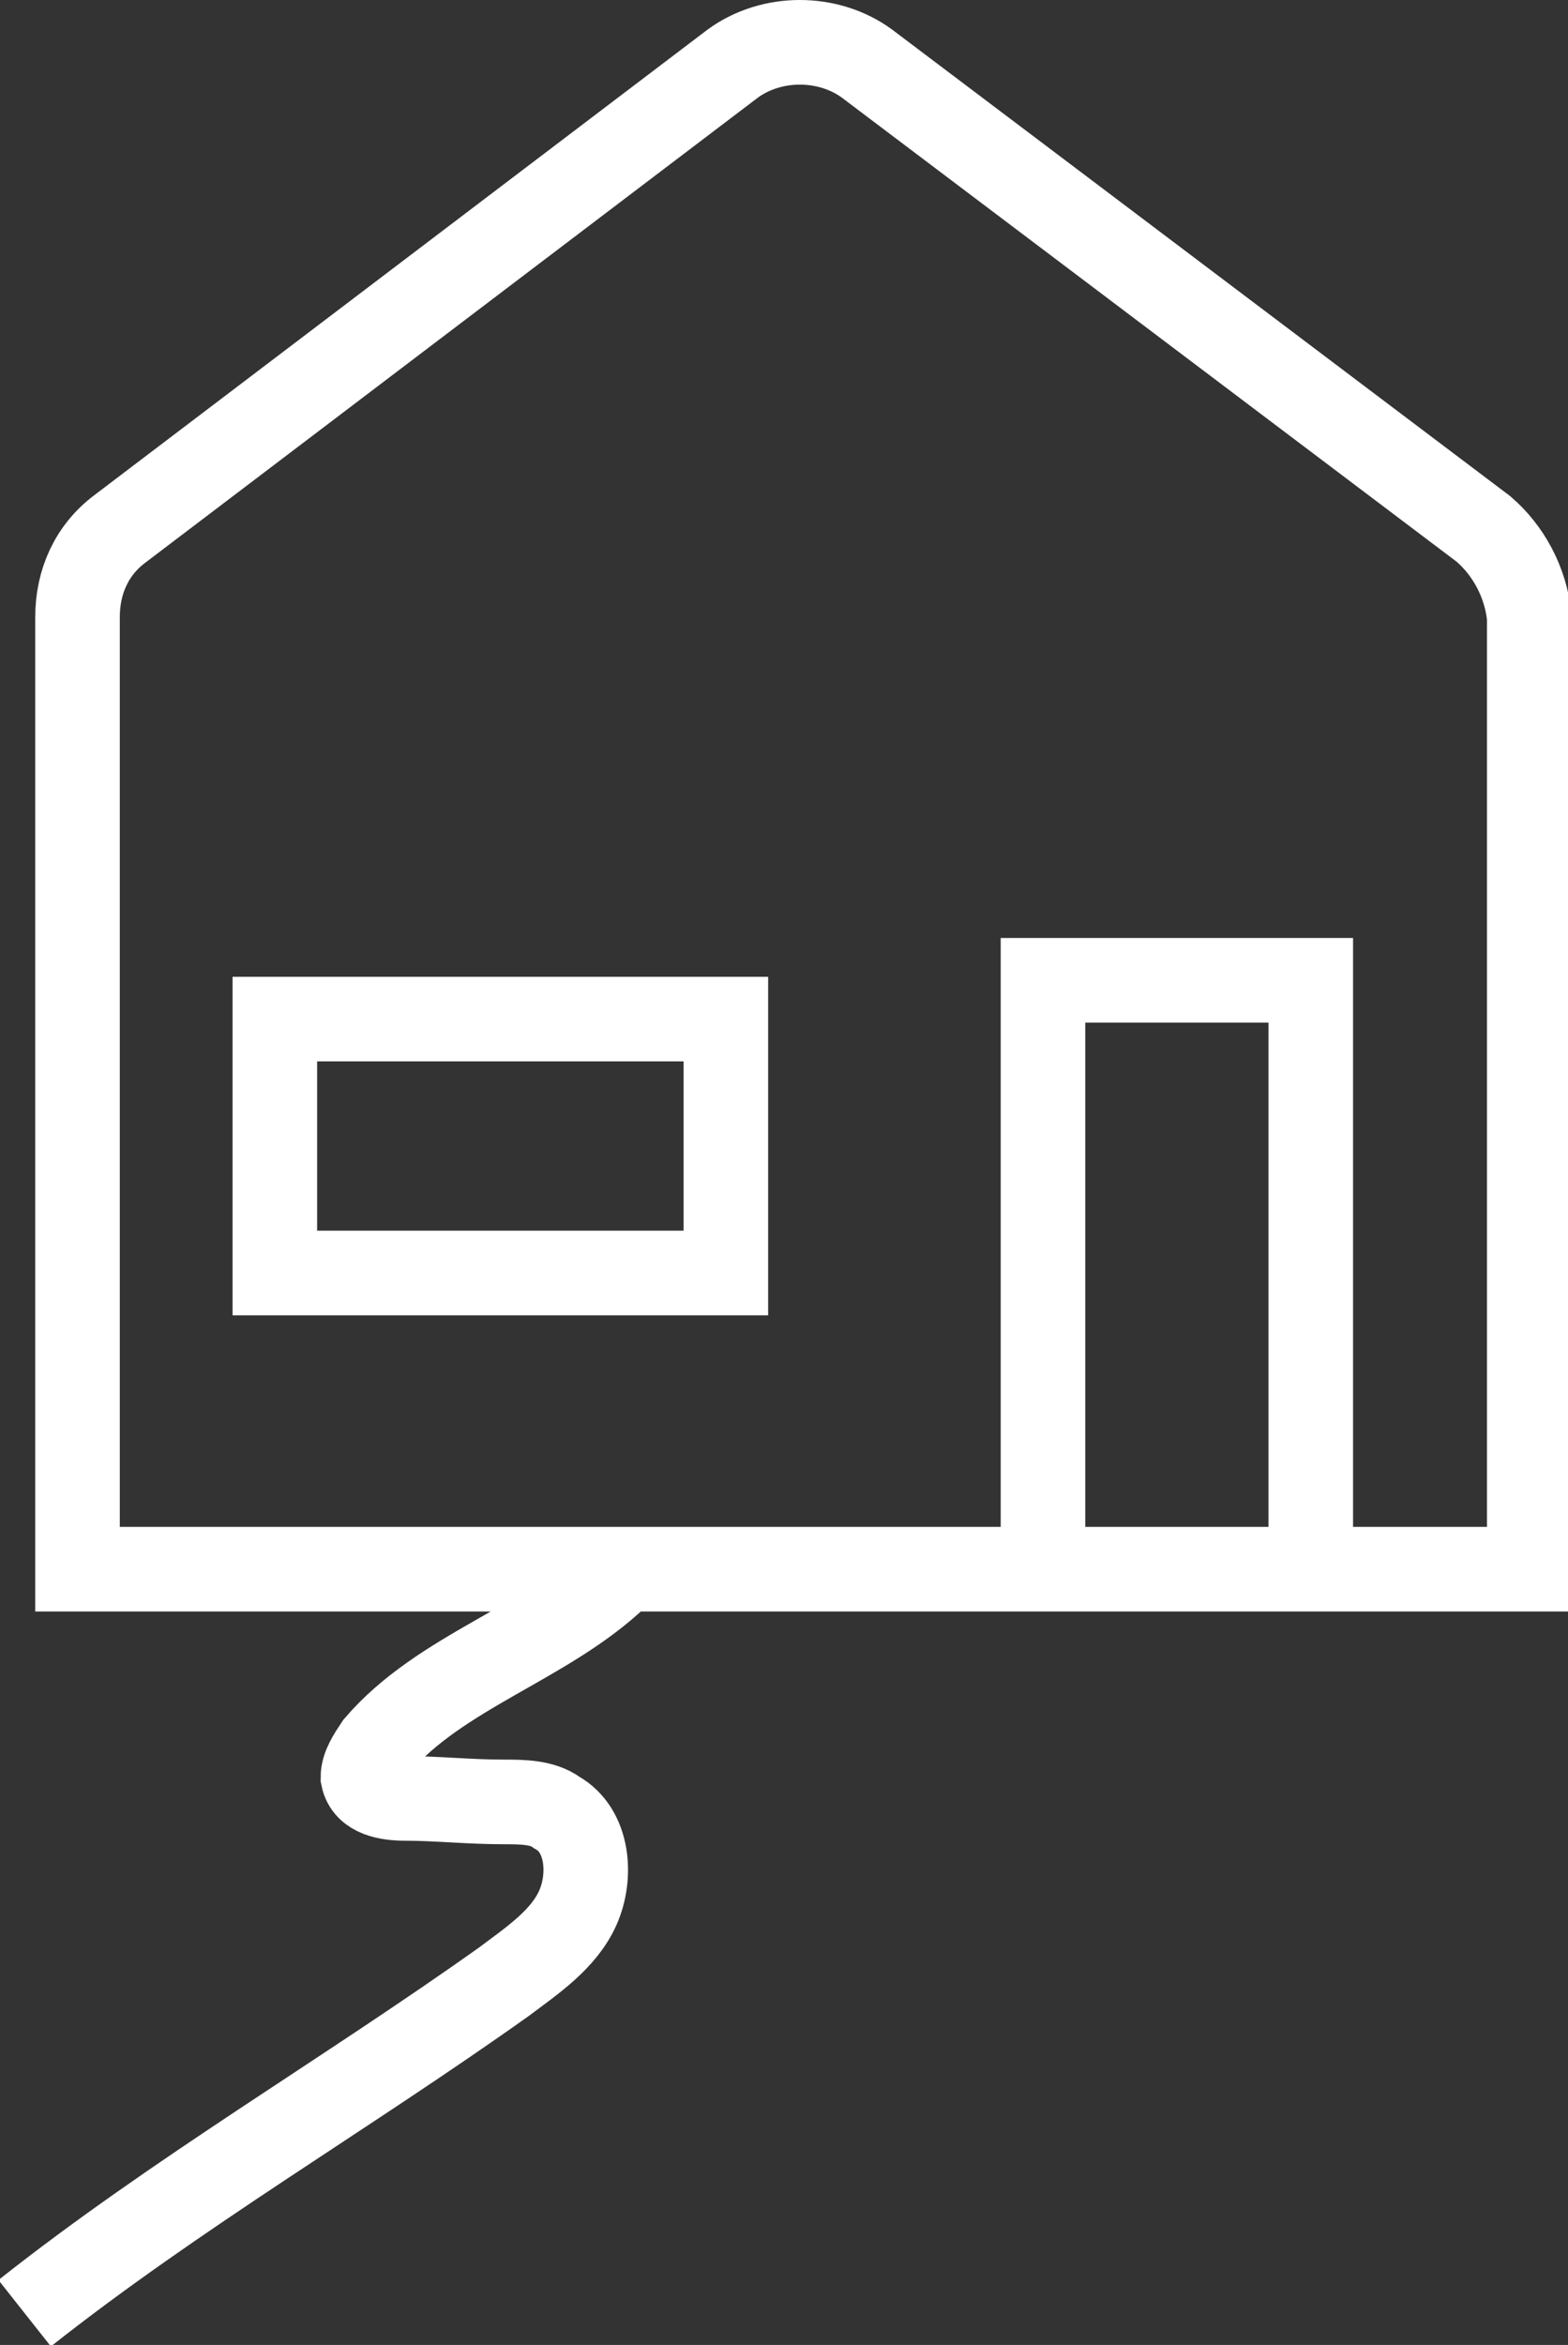 <?xml version="1.0" encoding="utf-8"?>
<!-- Generator: Adobe Illustrator 27.8.0, SVG Export Plug-In . SVG Version: 6.00 Build 0)  -->
<svg version="1.1" id="Laag_1" xmlns="http://www.w3.org/2000/svg" xmlns:xlink="http://www.w3.org/1999/xlink" x="0px" y="0px"
	 viewBox="0 0 44.5 66.5" style="enable-background:new 0 0 44.5 66.5;" xml:space="preserve">
<rect x="0" y="0" width="44.5" height="66.5" fill="#333333" stroke="none"/>
<style type="text/css">
	.st0{fill:none;stroke:#FFFFFF;stroke-width:2.4;stroke-miterlimit:10;}
</style>
<g>
	<path class="st0" d="M17.5,44.3c0,0,0.1,0.3,0,0.4c-2,1.9-5,2.7-6.8,4.8c-0.2,0.3-0.4,0.6-0.4,0.9c0.1,0.5,0.7,0.6,1.2,0.6
		c0.9,0,1.8,0.1,2.8,0.1c0.5,0,1.1,0,1.5,0.3c0.9,0.5,1,1.8,0.6,2.7c-0.4,0.9-1.3,1.5-2.1,2.1c-4.5,3.2-9.3,6-13.6,9.4 M20.6,36.1
		H7.8v-7.2h12.8V36.1z M37.2,44.5h-7.6V27.8h7.6V44.5z M42.1,15L24.6,1.8c-1.1-0.8-2.7-0.8-3.8,0L3.4,15c-0.8,0.6-1.2,1.5-1.2,2.5
		v27h41.2v-27C43.3,16.5,42.8,15.6,42.1,15z"/>
</g>
</svg>
